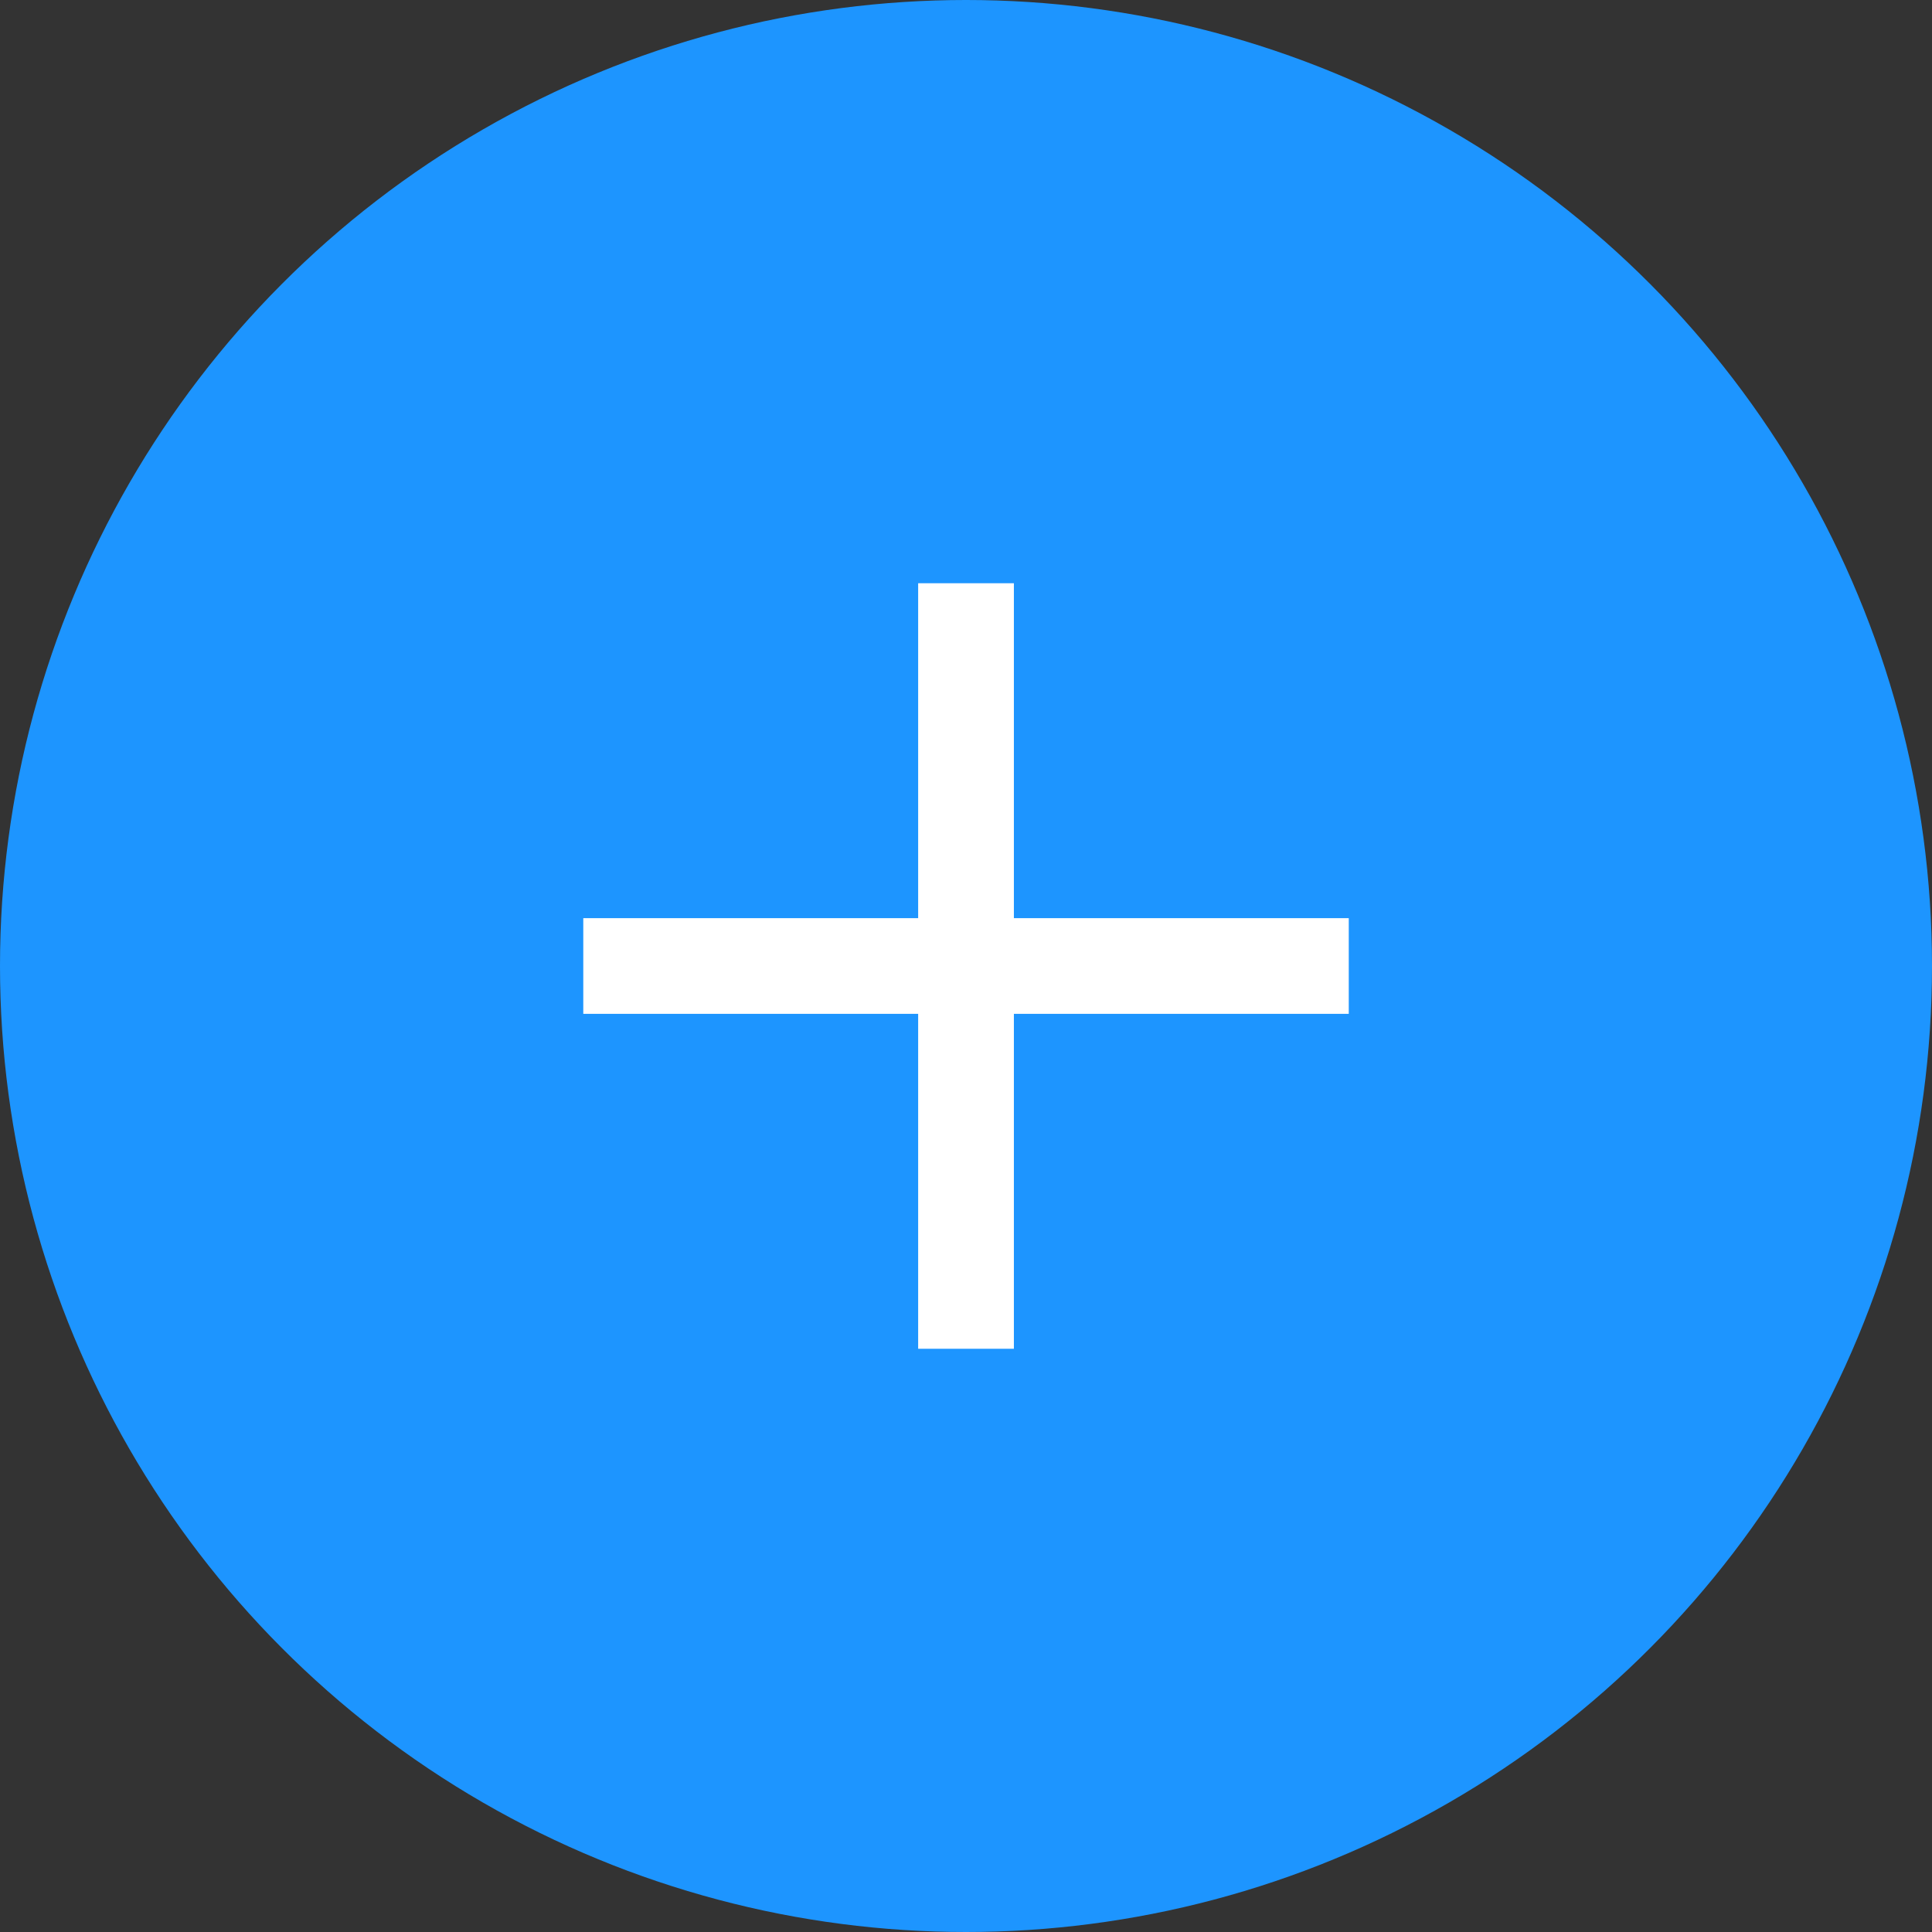 <svg width="42" height="42" viewBox="0 0 42 42" fill="none" xmlns="http://www.w3.org/2000/svg">
<rect x="0" y="0" width="42" height="42" fill="#333333" stroke="none"/>
<circle cx="21" cy="21" r="21" fill="#1D95FF"/>
<path d="M19.96 12.679V19.96H12.68V22.04H19.96V29.321H22.041V22.04H29.321V19.96H22.041V12.679H19.96Z" fill="white"/>
</svg>
